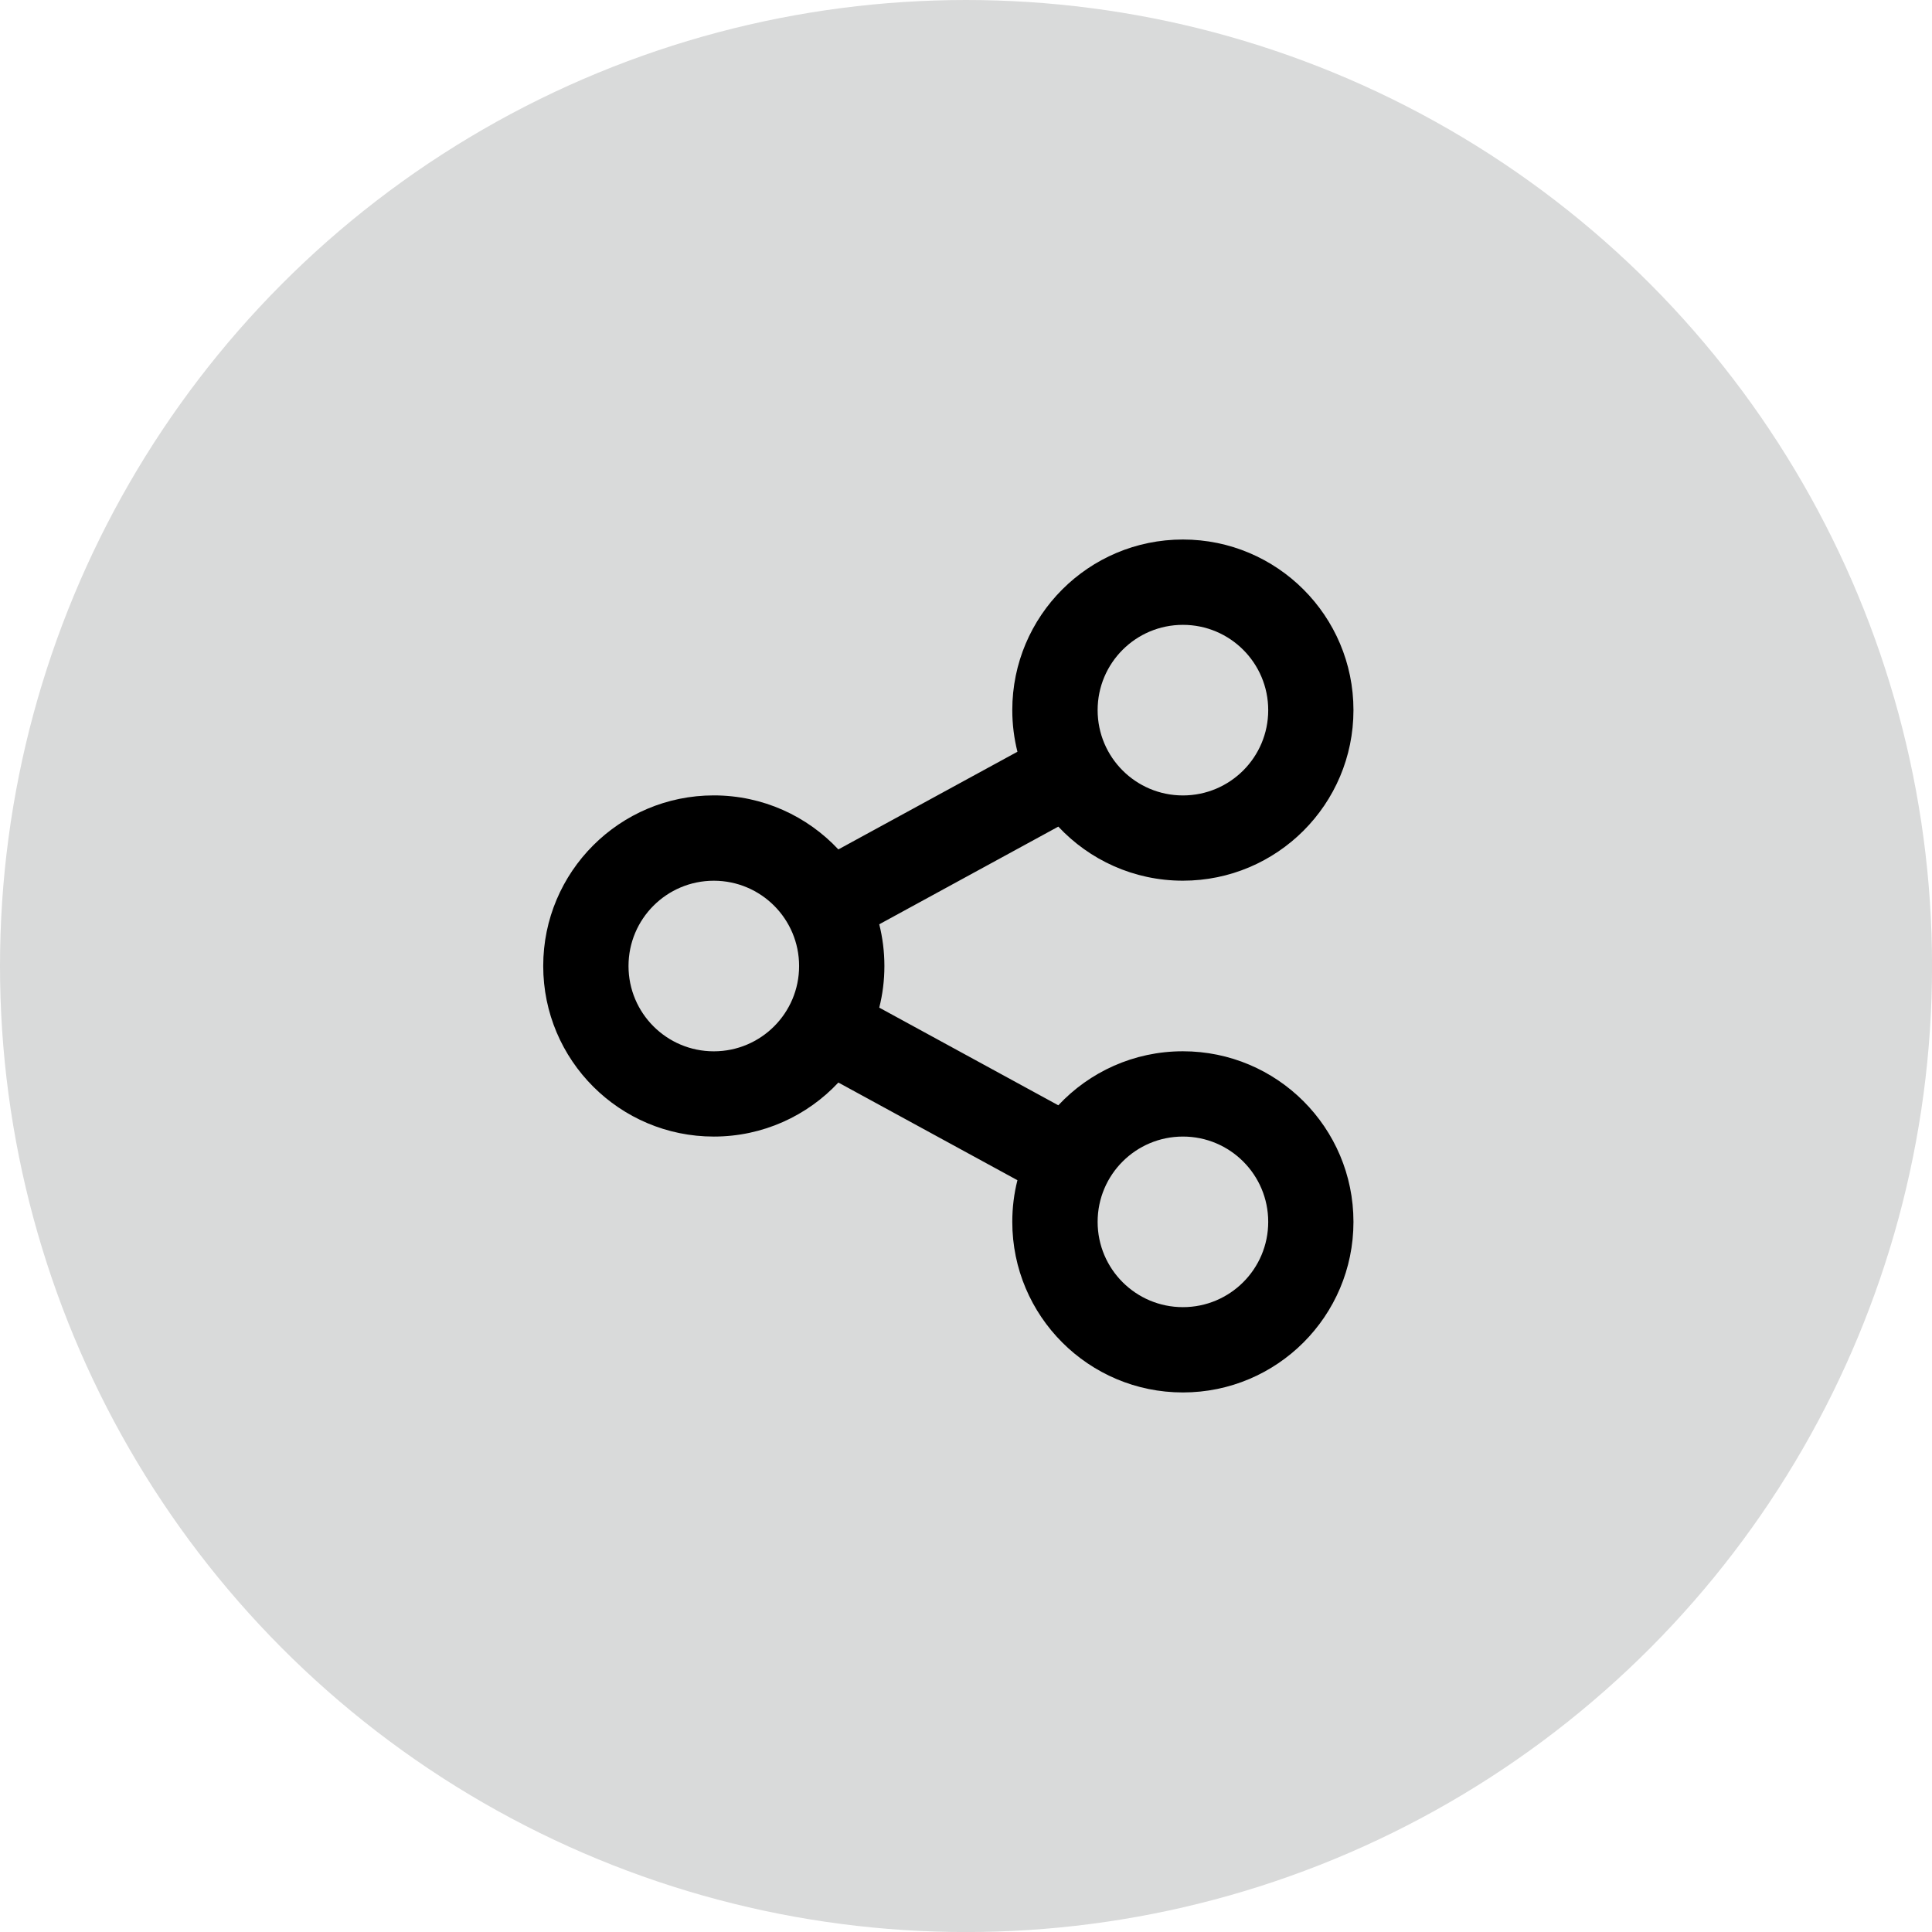 <?xml version="1.0" encoding="UTF-8"?>
<!DOCTYPE svg PUBLIC "-//W3C//DTD SVG 1.1//EN" "http://www.w3.org/Graphics/SVG/1.1/DTD/svg11.dtd">
<!-- Creator: CorelDRAW 2018 (64-Bit) -->
<svg xmlns="http://www.w3.org/2000/svg" xml:space="preserve" width="2.187cm" height="2.187cm" version="1.1" style="shape-rendering:geometricPrecision; text-rendering:geometricPrecision; image-rendering:optimizeQuality; fill-rule:evenodd; clip-rule:evenodd"
viewBox="0 0 405.91 405.91"
 xmlns:xlink="http://www.w3.org/1999/xlink">
 <defs>
  <style type="text/css">
   <![CDATA[
    .fil0 {fill:#D9DADA}
    .fil1 {fill:black}
   ]]>
  </style>
 </defs>
 <g id="Слой_x0020_1">
  <circle class="fil0" cx="202.96" cy="202.96" r="202.96"/>
  <path id="share-line.svg" class="fil1" d="M213.76 247.96l-37.62 -20.52c-6.54,6.99 -15.85,11.35 -26.17,11.35 -19.79,0 -35.84,-16.04 -35.84,-35.84 0,-19.79 16.05,-35.84 35.84,-35.84 10.33,0 19.63,4.37 26.17,11.35l37.62 -20.52c-0.7,-2.8 -1.08,-5.73 -1.08,-8.75 0,-19.79 16.04,-35.84 35.84,-35.84 19.79,0 35.84,16.05 35.84,35.84 0,19.79 -16.05,35.84 -35.84,35.84 -10.33,0 -19.63,-4.37 -26.17,-11.36l-37.62 20.52c0.7,2.8 1.08,5.74 1.08,8.76 0,3.02 -0.37,5.95 -1.08,8.75l37.62 20.52c6.54,-6.99 15.85,-11.35 26.17,-11.35 19.79,0 35.84,16.04 35.84,35.84 0,19.79 -16.05,35.84 -35.84,35.84 -19.79,0 -35.84,-16.05 -35.84,-35.84 0,-3.02 0.37,-5.95 1.08,-8.75zm-63.79 -27.08c9.9,0 17.92,-8.02 17.92,-17.92 0,-9.9 -8.02,-17.92 -17.92,-17.92 -9.9,0 -17.92,8.02 -17.92,17.92 0,9.9 8.02,17.92 17.92,17.92zm98.56 -53.76c9.9,0 17.92,-8.02 17.92,-17.92 0,-9.9 -8.02,-17.92 -17.92,-17.92 -9.9,0 -17.92,8.02 -17.92,17.92 0,9.9 8.02,17.92 17.92,17.92zm0 107.51c9.9,0 17.92,-8.02 17.92,-17.92 0,-9.9 -8.02,-17.92 -17.92,-17.92 -9.9,0 -17.92,8.02 -17.92,17.92 0,9.9 8.02,17.92 17.92,17.92z"/>
 </g>
</svg>
